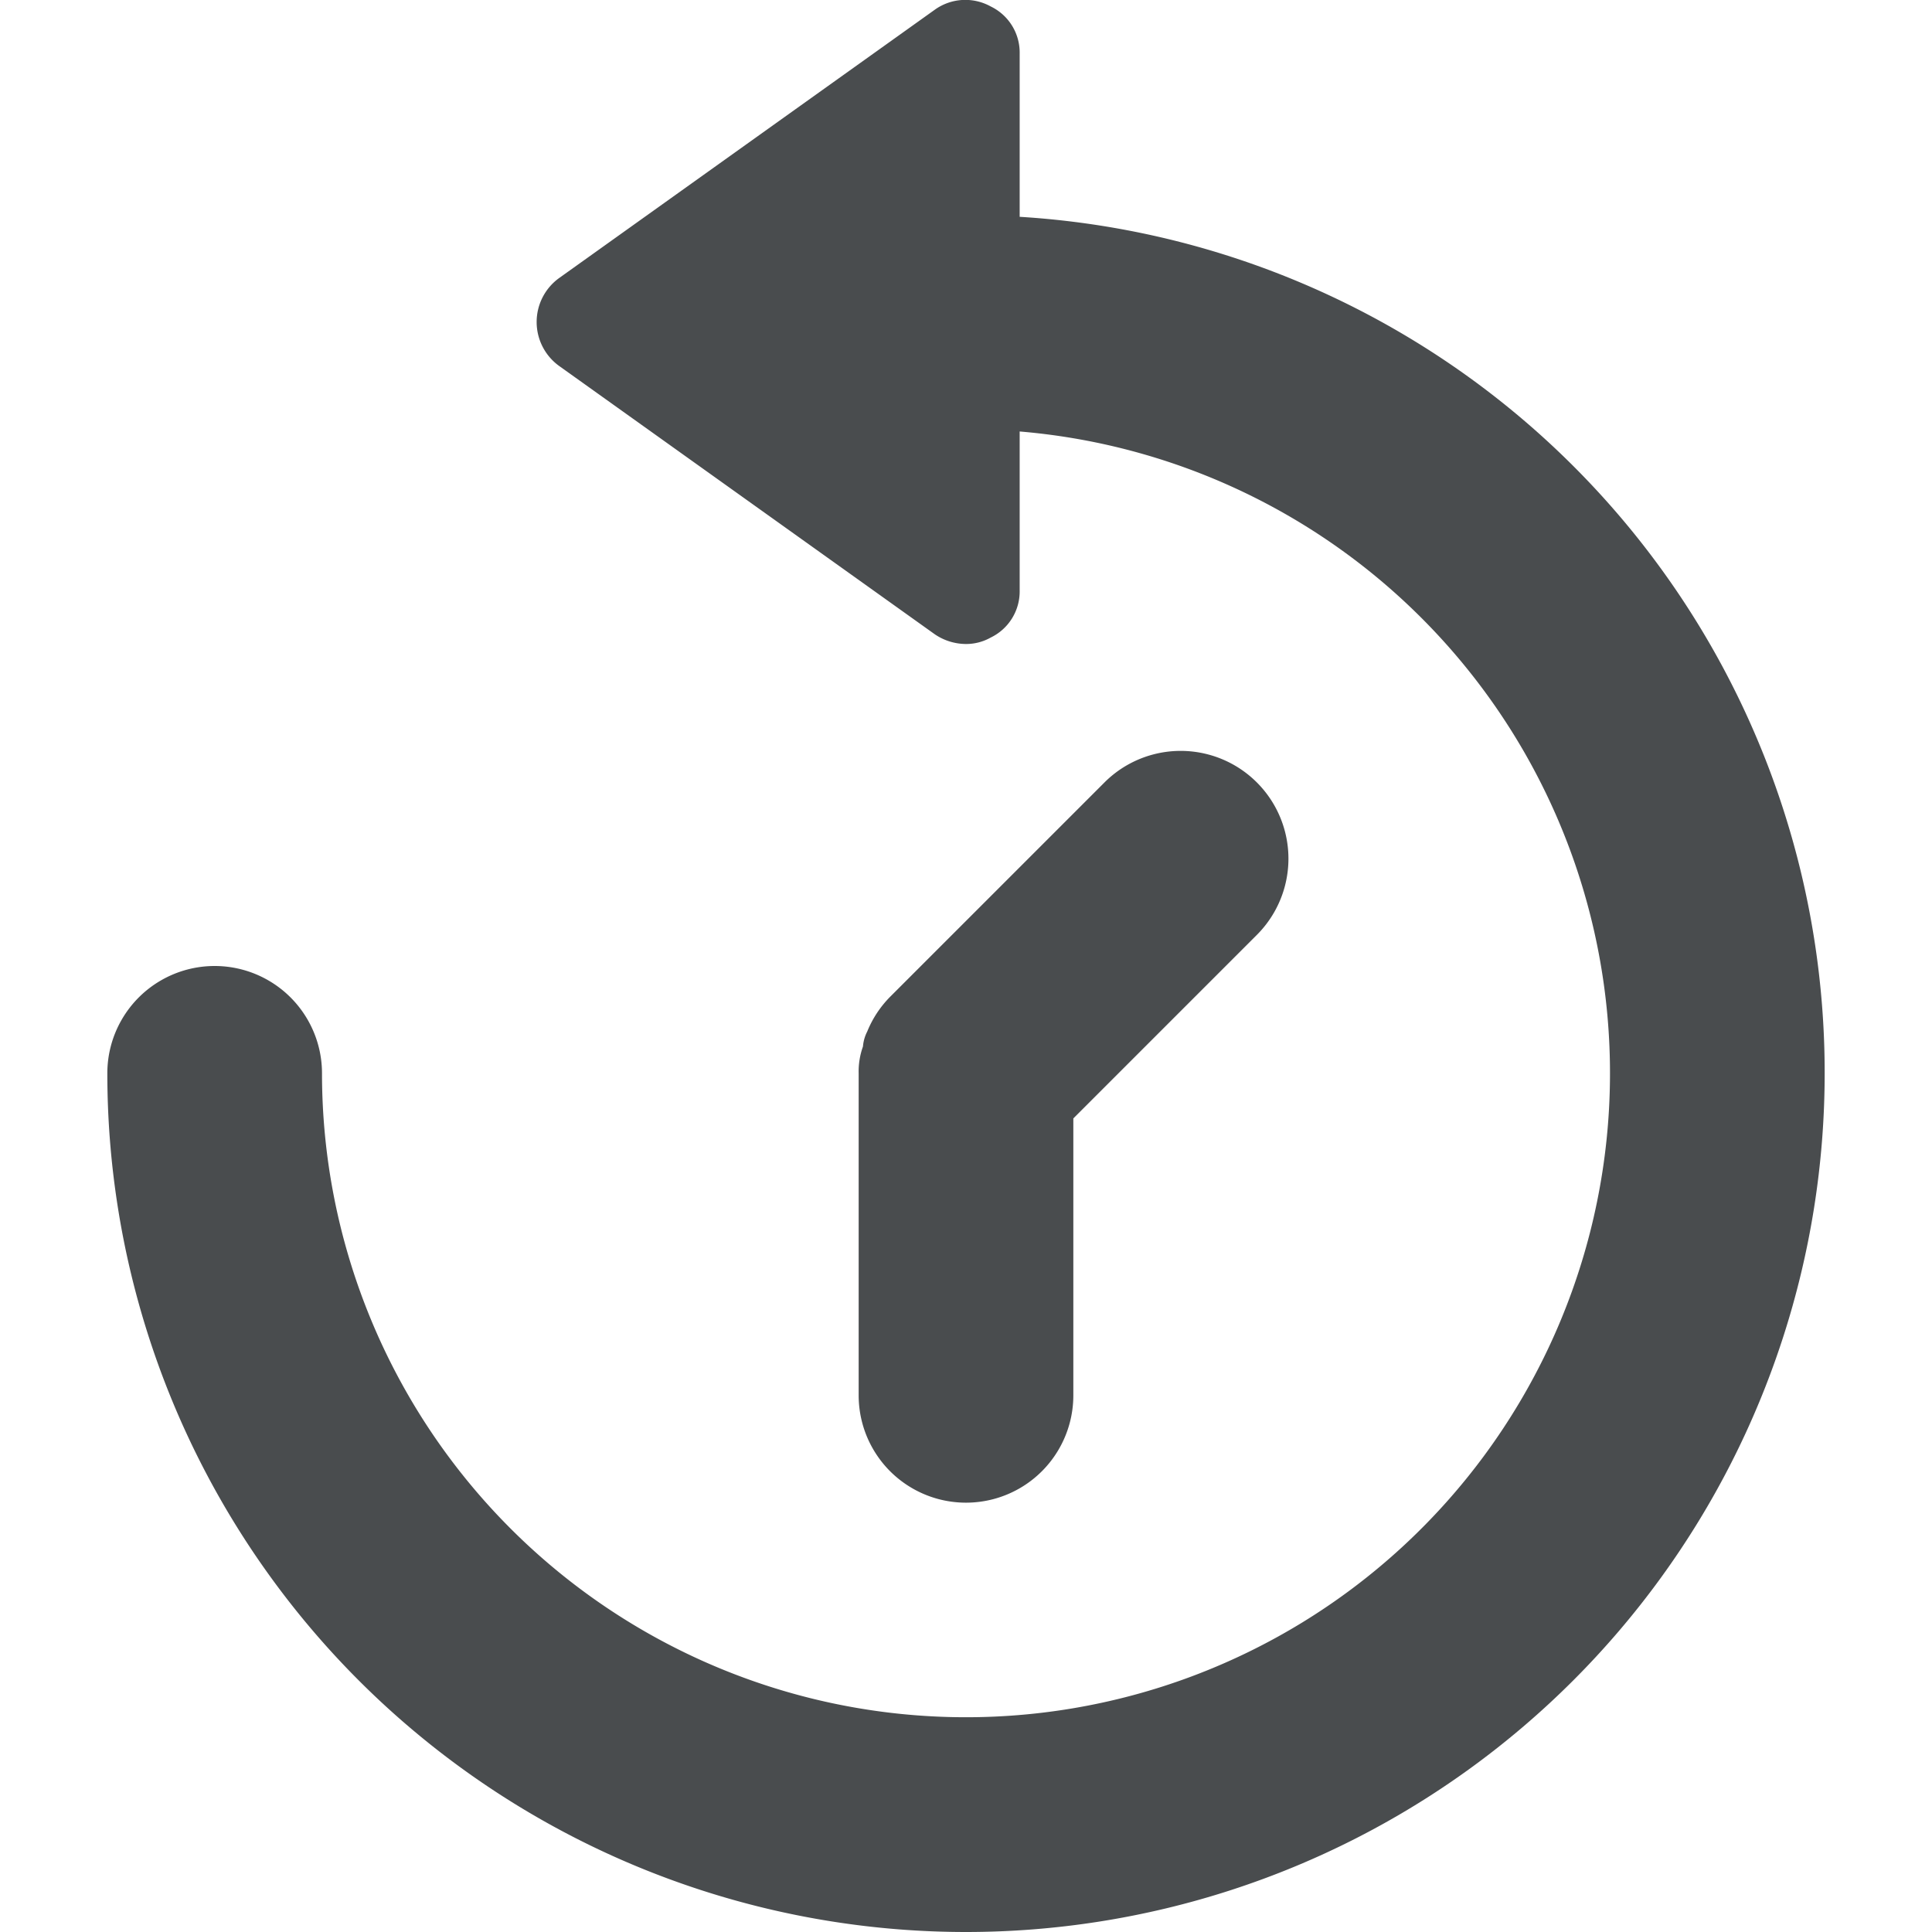 <?xml version="1.0" encoding="utf-8"?><!-- Скачано с сайта svg4.ru / Downloaded from svg4.ru -->
<svg width="800px" height="800px" viewBox="0 0 18 18" xmlns="http://www.w3.org/2000/svg">
  <path fill="#494c4e" d="M17 10a8 8 0 0 1-16 0 1 1 0 0 1 2 0 6 6 0 1 0 6.5-5.98V5.5a.477.477 0 0 1-.27.44A.466.466 0 0 1 9 6a.52.52 0 0 1-.29-.09l-3.5-2.5a.505.505 0 0 1 0-.82l3.5-2.5a.488.488 0 0 1 .52-.03.477.477 0 0 1 .27.44v1.52A7.987 7.987 0 0 1 17 10z"/>
  <path fill="#494c4e" d="M11.71 8.71L10 10.42V13a1 1 0 0 1-2 0v-3a.69.69 0 0 1 .04-.25.37.37 0 0 1 .04-.14.988.988 0 0 1 .21-.32l2-2a1.004 1.004 0 0 1 1.42 1.42z"/>
</svg>